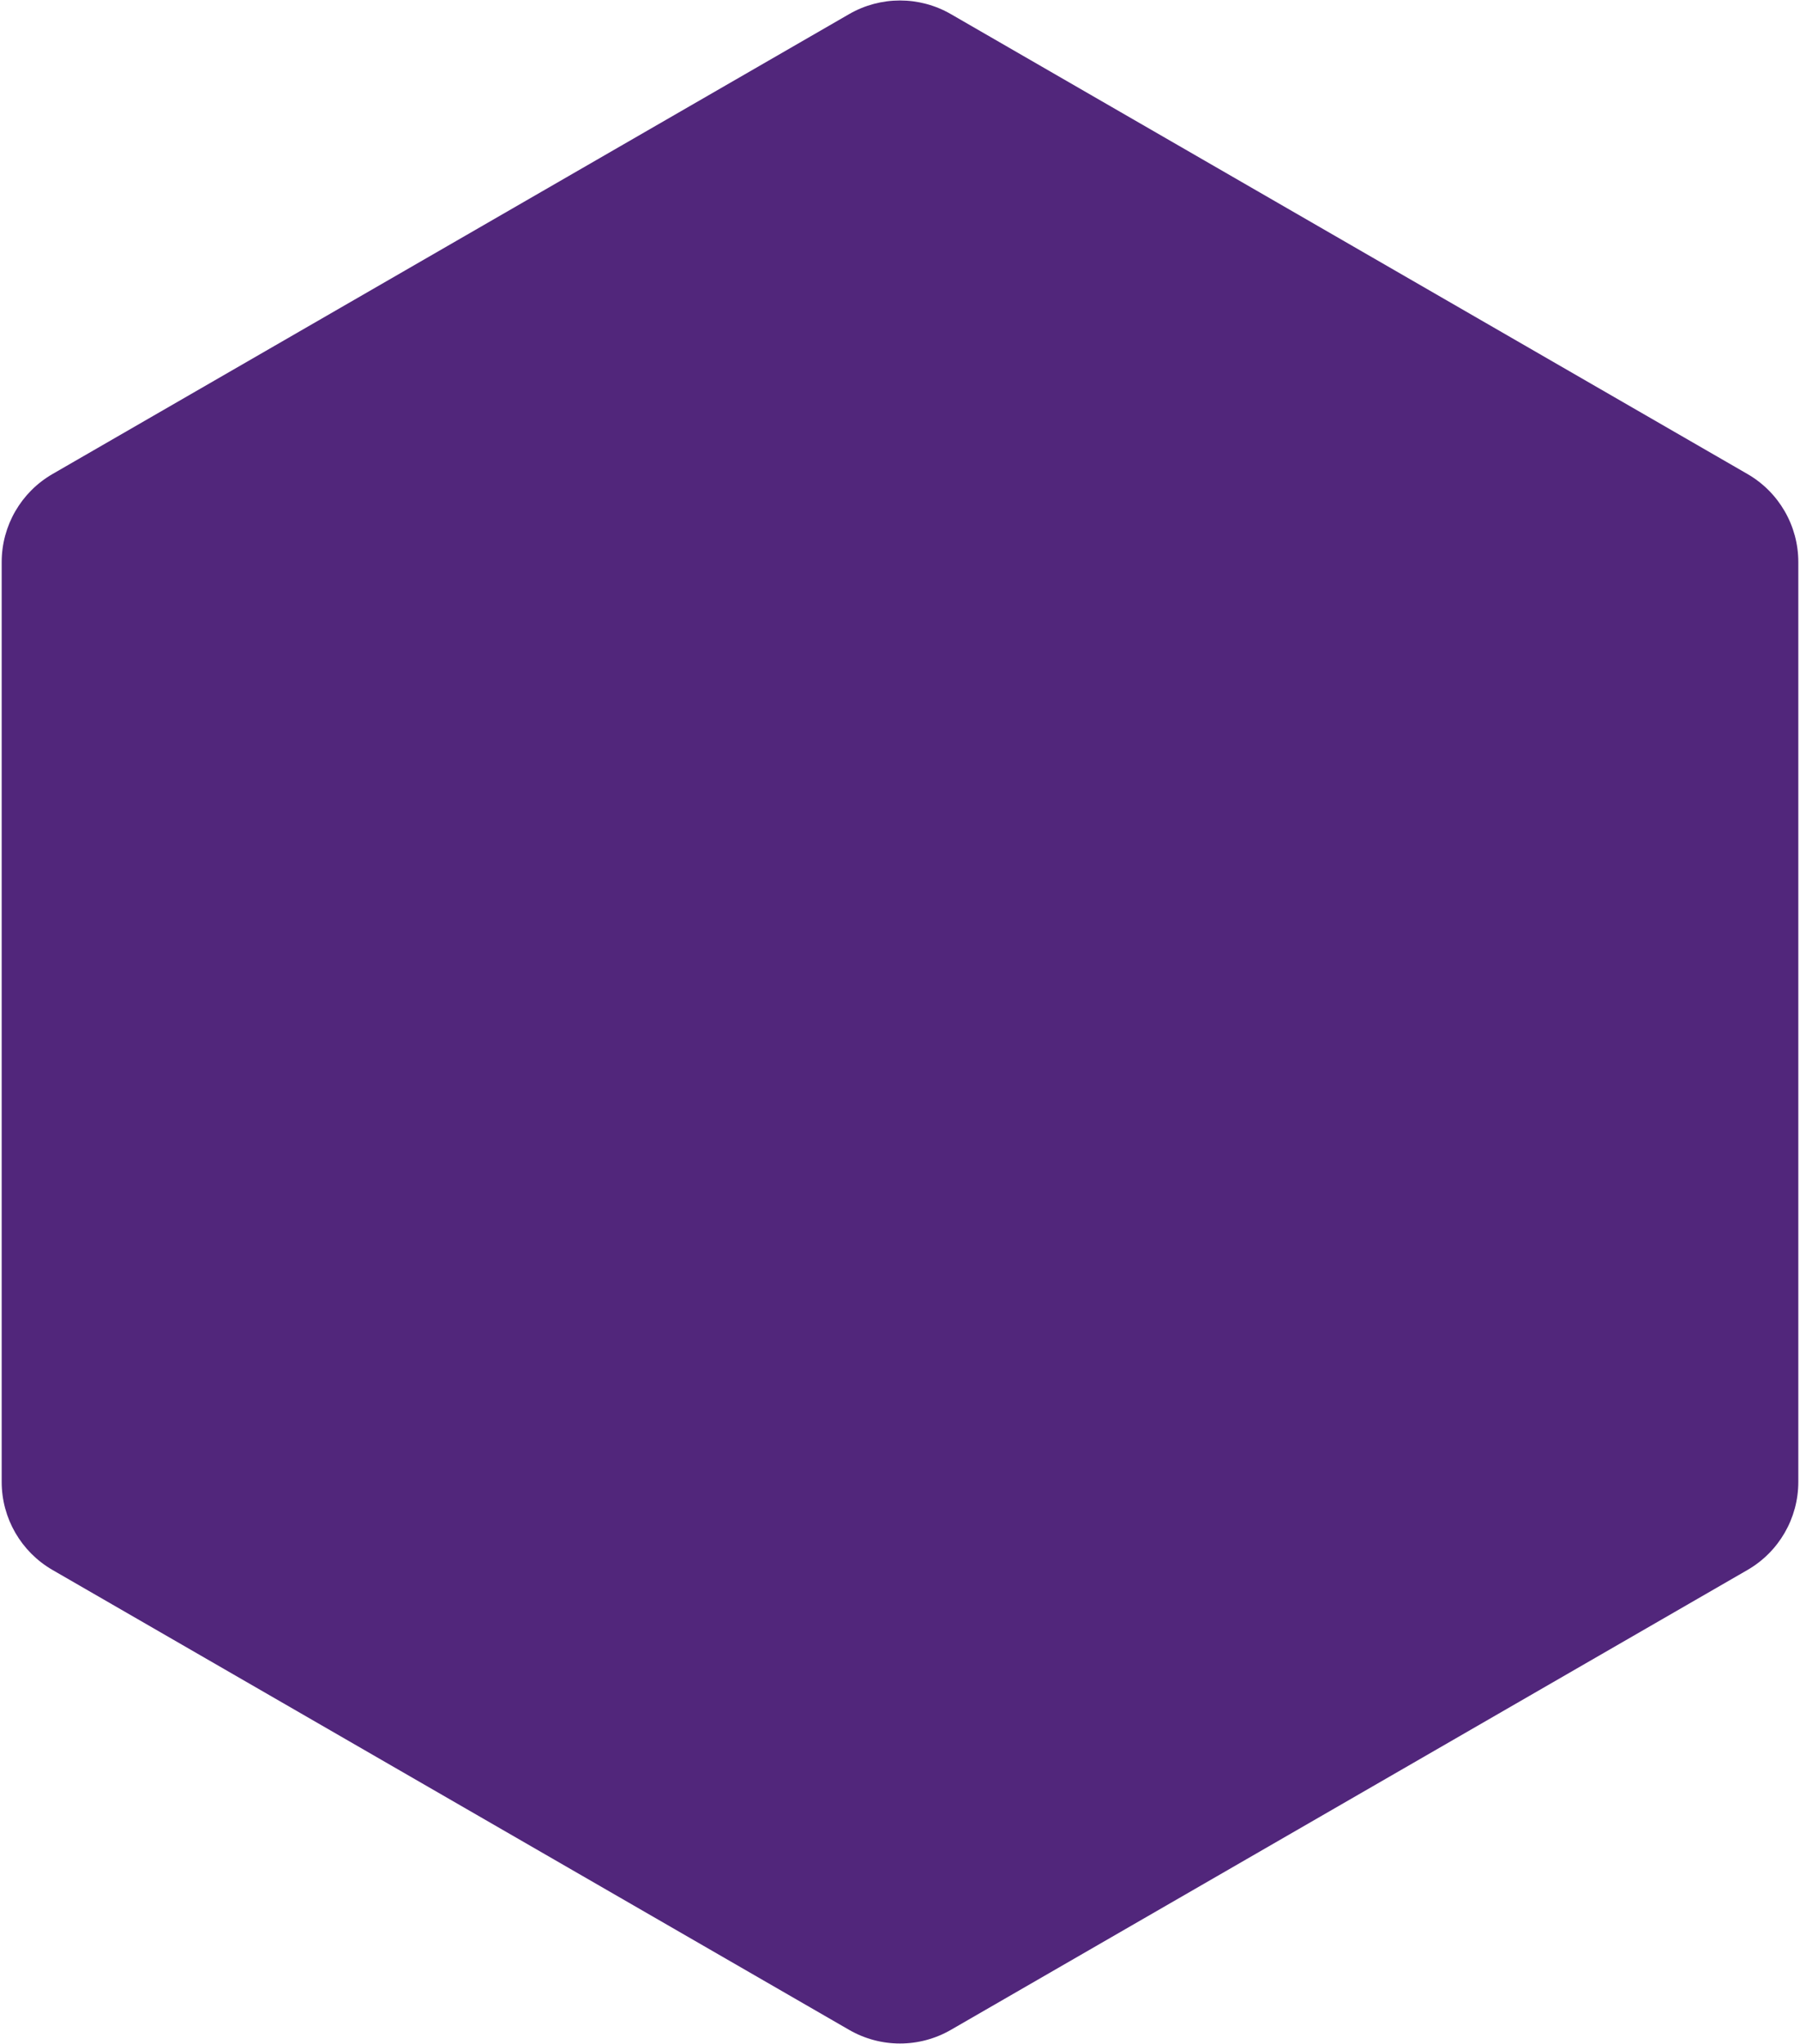 <svg viewBox="0 0 354 402" fill="none" xmlns="http://www.w3.org/2000/svg"><path d="M167 2.773C173.188 -0.799 180.812 -0.799 187 2.773L343.669 93.227C349.857 96.799 353.669 103.402 353.669 110.547V291.453C353.669 298.598 349.857 305.201 343.669 308.774L187 399.226C180.812 402.799 173.188 402.799 167 399.226L10.331 308.774C4.143 305.201 0.331 298.598 0.331 291.453V110.547C0.331 103.402 4.143 96.799 10.331 93.227L167 2.773Z" fill="#51267B"/></svg>
